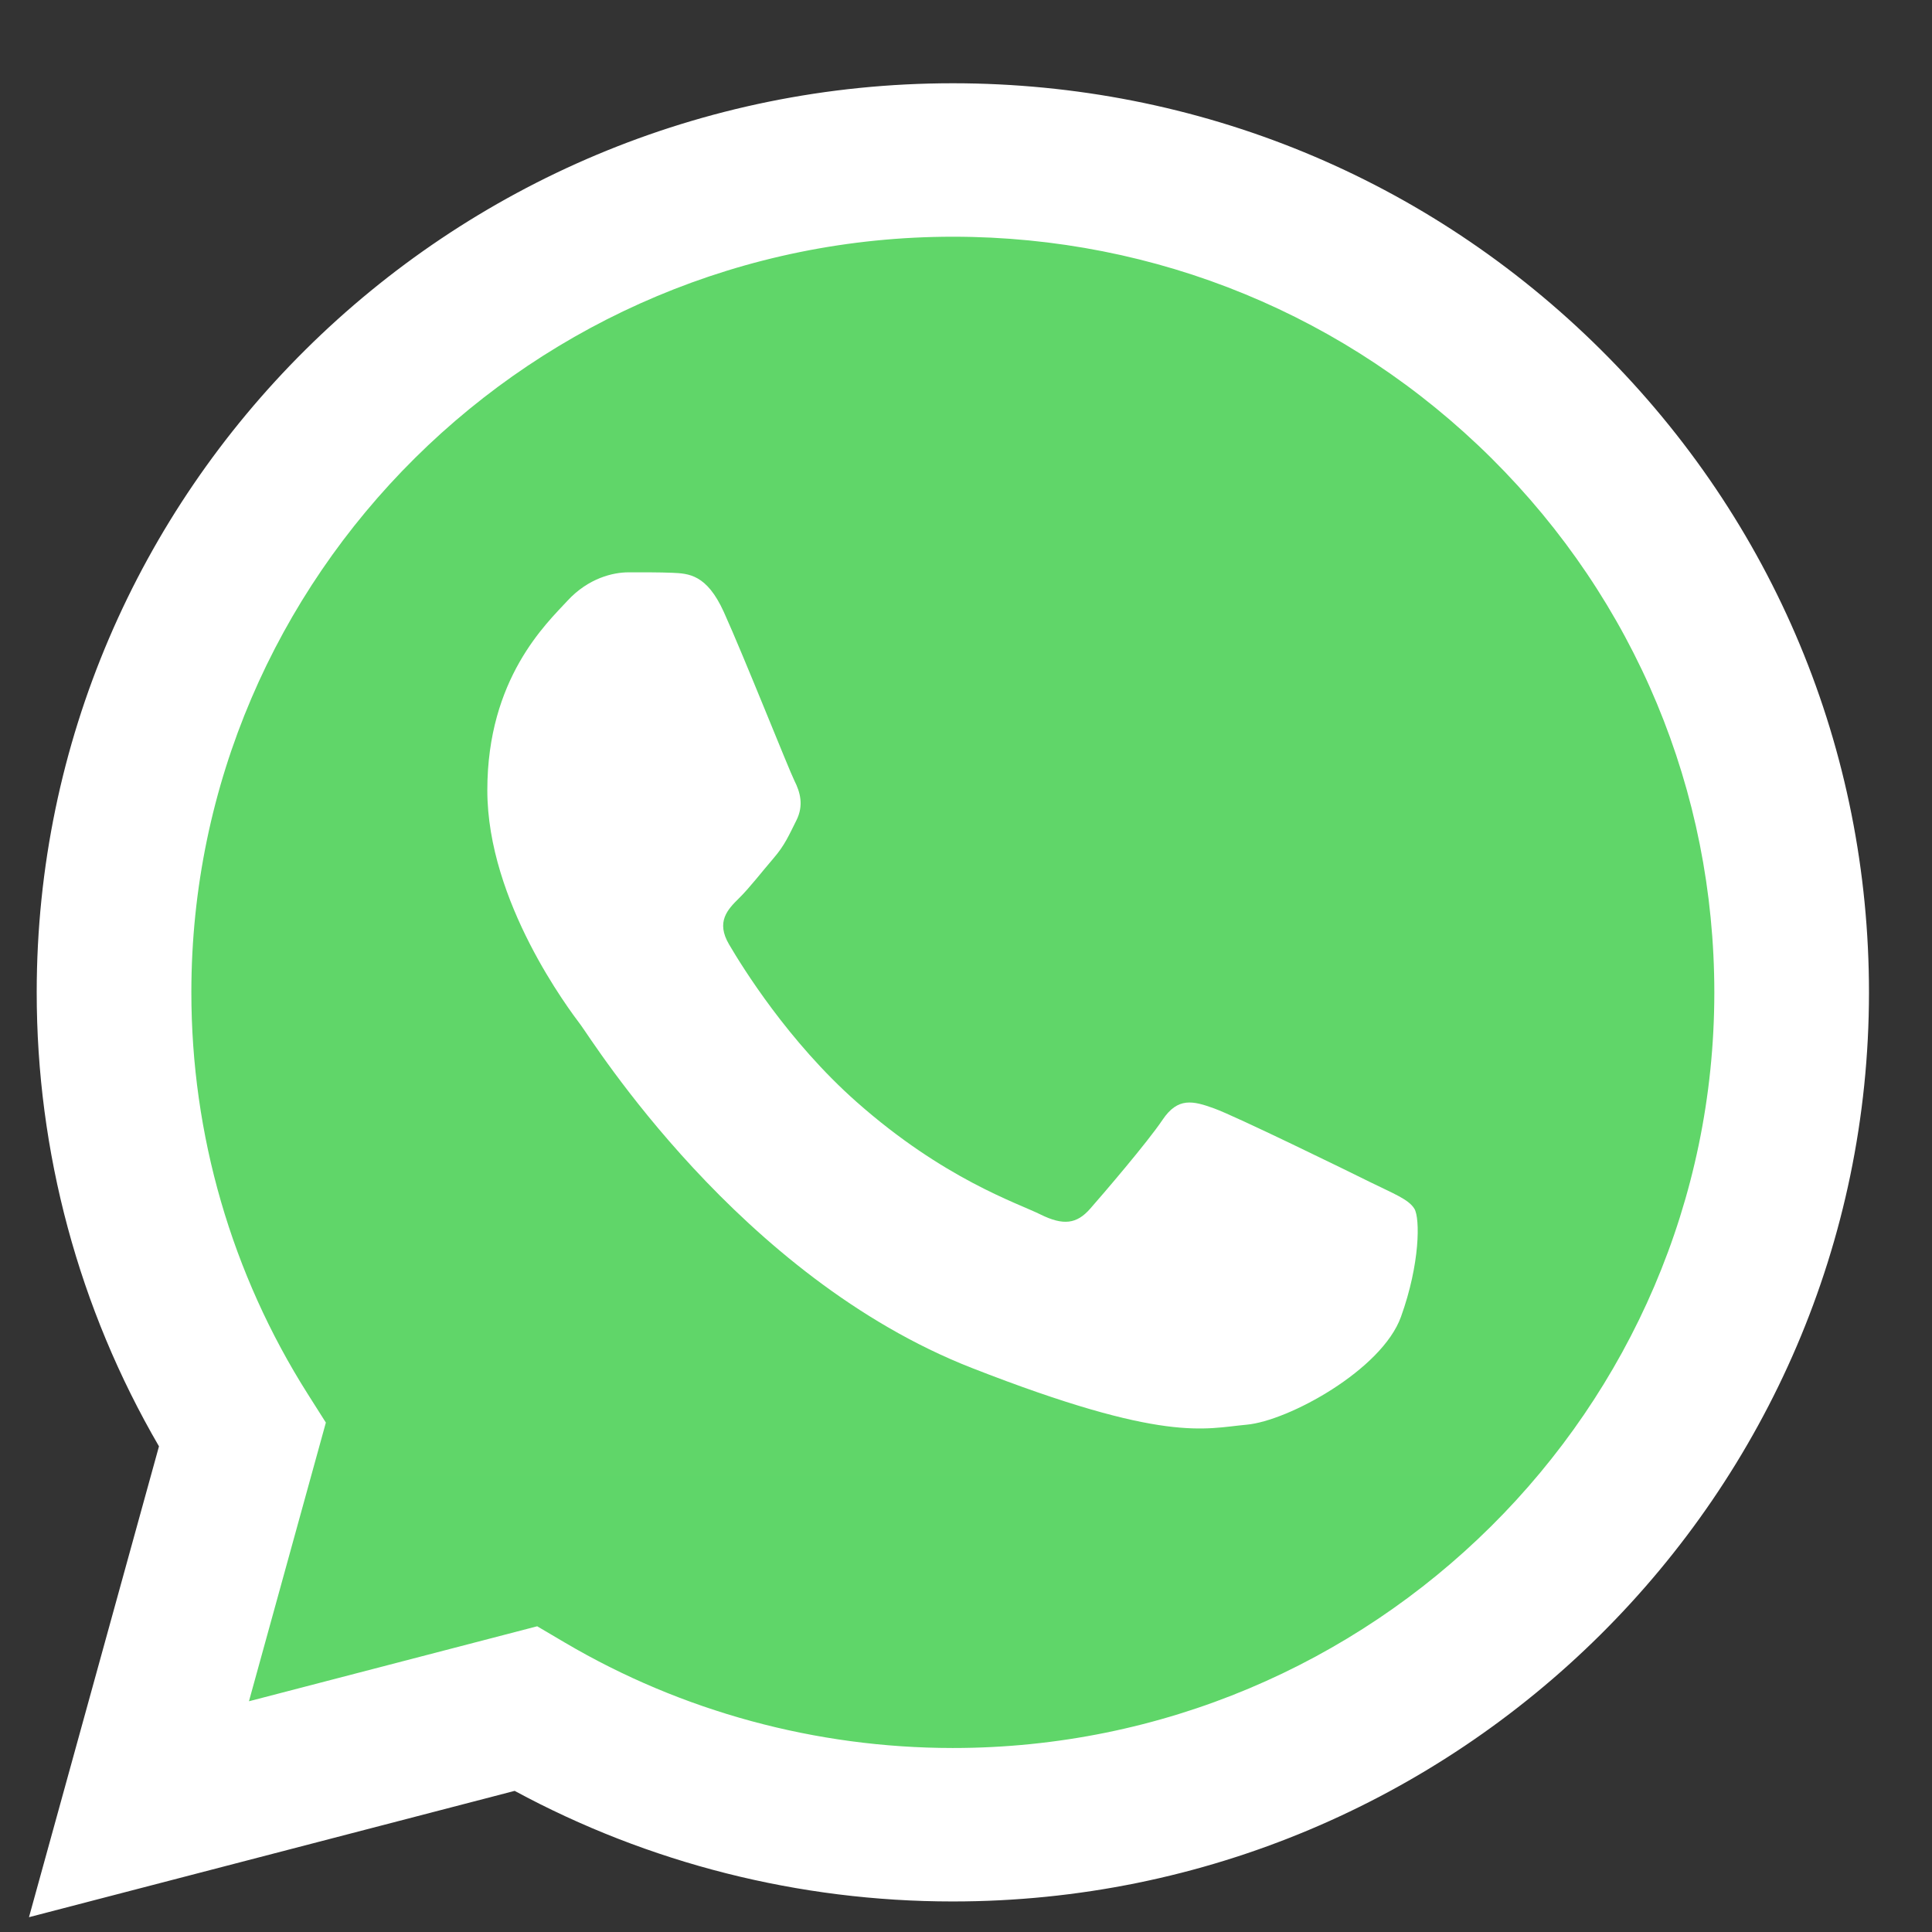 <svg width="21" height="21" viewBox="0 0 21 21" fill="none" xmlns="http://www.w3.org/2000/svg">
<rect x="0" y="0" width="21" height="21" fill="#333333" stroke="none"/>
<g clip-path="url(#clip0_539_129)">
<path d="M0.742 10.786C0.741 12.466 1.184 14.107 2.025 15.553L0.661 20.494L5.758 19.168C7.167 19.93 8.746 20.329 10.351 20.329H10.355C15.654 20.329 19.966 16.051 19.969 10.793C19.97 8.245 18.971 5.85 17.155 4.047C15.341 2.245 12.927 1.252 10.355 1.25C5.056 1.25 0.744 5.528 0.742 10.786" fill="url(#paint0_linear_539_129)"/>
<path d="M0.399 10.783C0.398 12.523 0.856 14.223 1.728 15.721L0.315 20.839L5.594 19.466C7.049 20.253 8.686 20.668 10.353 20.668H10.357C15.845 20.668 20.313 16.236 20.315 10.79C20.316 8.151 19.281 5.669 17.401 3.802C15.521 1.935 13.021 0.906 10.357 0.905C4.868 0.905 0.401 5.336 0.399 10.783ZM3.542 15.463L3.345 15.152C2.517 13.845 2.079 12.334 2.08 10.783C2.082 6.256 5.795 2.573 10.36 2.573C12.571 2.574 14.649 3.43 16.212 4.981C17.774 6.533 18.634 8.596 18.634 10.79C18.632 15.316 14.919 19 10.357 19H10.354C8.868 18.999 7.411 18.603 6.141 17.855L5.839 17.677L2.706 18.492L3.542 15.463Z" fill="url(#paint1_linear_539_129)"/>
<path d="M7.868 6.653C7.682 6.242 7.485 6.234 7.308 6.226C7.163 6.22 6.997 6.221 6.831 6.221C6.665 6.221 6.396 6.283 6.168 6.53C5.94 6.777 5.297 7.374 5.297 8.589C5.297 9.803 6.189 10.977 6.313 11.142C6.437 11.307 8.034 13.879 10.563 14.869C12.665 15.691 13.093 15.527 13.549 15.486C14.005 15.445 15.021 14.889 15.228 14.313C15.436 13.736 15.436 13.242 15.374 13.139C15.312 13.036 15.146 12.974 14.897 12.851C14.648 12.727 13.425 12.13 13.197 12.048C12.968 11.965 12.803 11.924 12.637 12.171C12.471 12.418 11.994 12.974 11.849 13.139C11.704 13.304 11.559 13.324 11.31 13.201C11.061 13.077 10.259 12.817 9.309 11.976C8.569 11.321 8.07 10.513 7.925 10.266C7.779 10.019 7.909 9.885 8.034 9.762C8.146 9.652 8.283 9.474 8.407 9.33C8.531 9.186 8.573 9.083 8.656 8.918C8.739 8.753 8.697 8.609 8.635 8.486C8.573 8.362 8.089 7.141 7.868 6.653Z" fill="white"/>
</g>
<defs>
<linearGradient id="paint0_linear_539_129" x1="966.025" y1="1925.63" x2="966.025" y2="1.25" gradientUnits="userSpaceOnUse">
<stop stop-color="#1FAF38"/>
<stop offset="1" stop-color="#60D669"/>
</linearGradient>
<linearGradient id="paint1_linear_539_129" x1="1000.32" y1="1994.29" x2="1000.32" y2="0.905" gradientUnits="userSpaceOnUse">
<stop stop-color="#F9F9F9"/>
<stop offset="1" stop-color="white"/>
</linearGradient>
<clipPath id="clip0_539_129">
<rect width="20" height="20" fill="white" transform="translate(0.315 0.905)"/>
</clipPath>
</defs>
</svg>
